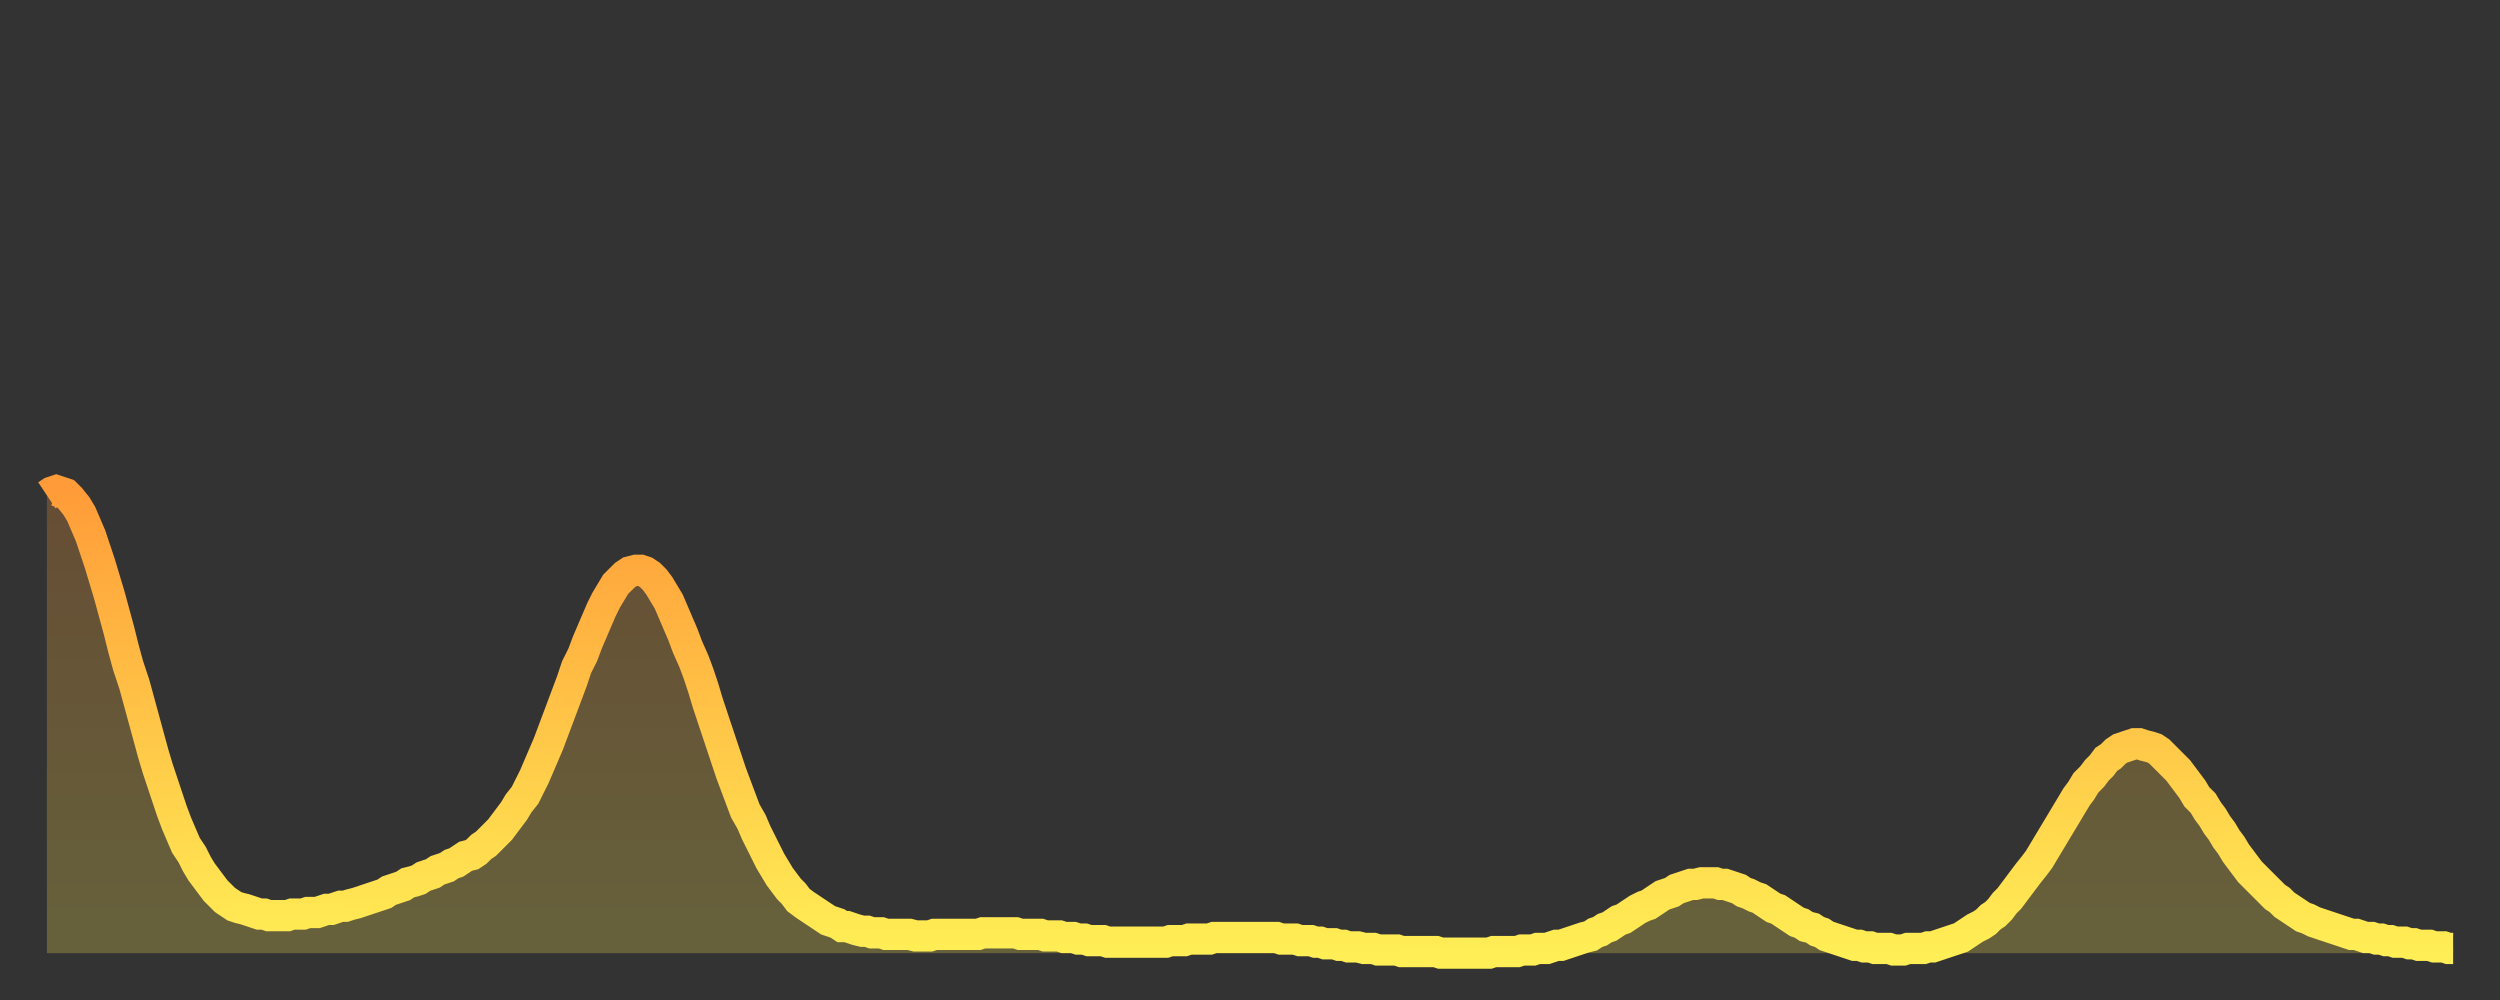 <?xml version="1.0" encoding="utf-8" ?>
<svg baseProfile="full" height="64" version="1.1" width="160" xmlns="http://www.w3.org/2000/svg" xmlns:ev="http://www.w3.org/2001/xml-events" xmlns:xlink="http://www.w3.org/1999/xlink"><rect width="100%" height="100%" fill="#333333" stroke="none"/><defs><linearGradient id="id1176272" x1="0" x2="0" y1="0" y2="1"><stop offset="0%" stop-color="#ff9c39" /><stop offset="50%" stop-color="#ffc547" /><stop offset="100%" stop-color="#ffee55" /></linearGradient></defs><g transform="translate(3,3)"><g><path d="M 0.0 28.7 0.3 28.5 0.6 28.4 0.9 28.5 1.2 28.6 1.5 28.9 1.9 29.4 2.2 29.9 2.5 30.6 2.8 31.3 3.1 32.2 3.4 33.1 3.7 34.1 4.0 35.1 4.3 36.2 4.6 37.3 4.9 38.5 5.2 39.6 5.6 40.8 5.9 41.9 6.2 43.0 6.5 44.1 6.8 45.2 7.1 46.2 7.4 47.1 7.7 48.0 8.0 48.9 8.3 49.7 8.6 50.4 8.9 51.1 9.3 51.7 9.6 52.3 9.9 52.8 10.2 53.2 10.5 53.6 10.8 54.0 11.1 54.3 11.4 54.6 11.7 54.8 12.0 55.0 12.3 55.1 12.7 55.2 13.0 55.3 13.3 55.4 13.6 55.5 13.9 55.5 14.2 55.6 14.5 55.6 14.8 55.6 15.1 55.6 15.4 55.6 15.7 55.5 16.0 55.5 16.4 55.5 16.7 55.4 17.0 55.4 17.3 55.4 17.6 55.3 17.9 55.2 18.2 55.2 18.5 55.1 18.8 55.0 19.1 55.0 19.4 54.9 19.8 54.8 20.1 54.7 20.4 54.6 20.7 54.5 21.0 54.4 21.3 54.3 21.6 54.2 21.9 54.0 22.2 53.9 22.5 53.8 22.8 53.7 23.1 53.5 23.5 53.4 23.8 53.3 24.1 53.1 24.4 53.0 24.7 52.9 25.0 52.7 25.3 52.6 25.6 52.5 25.9 52.3 26.2 52.2 26.5 52.0 26.8 51.8 27.2 51.7 27.5 51.5 27.8 51.2 28.1 51.0 28.4 50.7 28.7 50.4 29.0 50.1 29.3 49.7 29.6 49.3 29.9 48.9 30.2 48.4 30.6 47.9 30.9 47.3 31.2 46.7 31.5 46.0 31.8 45.3 32.1 44.6 32.4 43.8 32.7 43.0 33.0 42.2 33.3 41.4 33.6 40.6 33.9 39.7 34.3 38.9 34.6 38.1 34.9 37.4 35.2 36.7 35.5 36.0 35.8 35.4 36.1 34.9 36.4 34.4 36.7 34.1 37.0 33.8 37.3 33.6 37.7 33.5 38.0 33.5 38.3 33.6 38.6 33.8 38.9 34.1 39.2 34.5 39.5 35.0 39.8 35.5 40.1 36.2 40.4 36.9 40.7 37.6 41.0 38.4 41.4 39.3 41.7 40.1 42.0 41.0 42.3 42.0 42.6 42.9 42.9 43.8 43.2 44.7 43.5 45.6 43.8 46.5 44.1 47.3 44.4 48.1 44.7 48.9 45.1 49.6 45.4 50.3 45.7 50.9 46.0 51.5 46.3 52.1 46.6 52.6 46.9 53.1 47.2 53.5 47.5 53.9 47.8 54.2 48.1 54.6 48.5 54.9 48.8 55.1 49.1 55.3 49.4 55.5 49.7 55.7 50.0 55.9 50.3 56.0 50.6 56.1 50.9 56.3 51.2 56.3 51.5 56.4 51.8 56.5 52.2 56.6 52.5 56.6 52.8 56.7 53.1 56.7 53.4 56.7 53.7 56.8 54.0 56.8 54.3 56.8 54.6 56.8 54.9 56.8 55.2 56.8 55.6 56.9 55.9 56.9 56.2 56.9 56.5 56.9 56.8 56.8 57.1 56.8 57.4 56.8 57.7 56.8 58.0 56.8 58.3 56.8 58.6 56.8 58.9 56.8 59.3 56.8 59.6 56.8 59.9 56.7 60.2 56.7 60.5 56.7 60.8 56.7 61.1 56.7 61.4 56.7 61.7 56.7 62.0 56.7 62.3 56.8 62.6 56.8 63.0 56.8 63.3 56.8 63.6 56.8 63.9 56.9 64.2 56.9 64.5 56.9 64.8 56.9 65.1 57.0 65.4 57.0 65.7 57.0 66.0 57.1 66.4 57.1 66.7 57.2 67.0 57.2 67.3 57.2 67.6 57.2 67.9 57.3 68.2 57.3 68.5 57.3 68.8 57.3 69.1 57.3 69.4 57.3 69.7 57.3 70.1 57.3 70.4 57.3 70.7 57.3 71.0 57.3 71.3 57.3 71.6 57.3 71.9 57.2 72.2 57.2 72.5 57.2 72.8 57.2 73.1 57.1 73.5 57.1 73.8 57.1 74.1 57.1 74.4 57.1 74.7 57.0 75.0 57.0 75.3 57.0 75.6 57.0 75.9 57.0 76.2 57.0 76.5 57.0 76.8 57.0 77.2 57.0 77.5 57.0 77.8 57.0 78.1 57.0 78.4 57.0 78.7 57.0 79.0 57.1 79.3 57.1 79.6 57.1 79.9 57.1 80.2 57.2 80.5 57.2 80.9 57.2 81.2 57.3 81.5 57.3 81.8 57.4 82.1 57.4 82.4 57.4 82.7 57.5 83.0 57.5 83.3 57.6 83.6 57.6 83.9 57.6 84.3 57.7 84.6 57.7 84.9 57.7 85.2 57.8 85.5 57.8 85.8 57.8 86.1 57.8 86.4 57.8 86.7 57.9 87.0 57.9 87.3 57.9 87.6 57.9 88.0 57.9 88.3 57.9 88.6 57.9 88.9 57.9 89.2 58.0 89.5 58.0 89.8 58.0 90.1 58.0 90.4 58.0 90.7 58.0 91.0 58.0 91.4 58.0 91.7 58.0 92.0 58.0 92.3 58.0 92.6 57.9 92.9 57.9 93.2 57.9 93.5 57.9 93.8 57.9 94.1 57.9 94.4 57.8 94.7 57.8 95.1 57.8 95.4 57.7 95.7 57.7 96.0 57.7 96.3 57.6 96.6 57.5 96.9 57.5 97.2 57.4 97.5 57.3 97.8 57.2 98.1 57.1 98.4 57.0 98.8 56.9 99.1 56.7 99.4 56.6 99.7 56.4 100.0 56.3 100.3 56.1 100.6 55.9 100.9 55.8 101.2 55.6 101.5 55.4 101.8 55.2 102.2 55.0 102.5 54.9 102.8 54.7 103.1 54.5 103.4 54.3 103.7 54.2 104.0 54.1 104.3 53.9 104.6 53.8 104.9 53.7 105.2 53.6 105.5 53.6 105.9 53.5 106.2 53.5 106.5 53.5 106.8 53.5 107.1 53.6 107.4 53.6 107.7 53.7 108.0 53.8 108.3 53.9 108.6 54.1 108.9 54.2 109.3 54.4 109.6 54.5 109.9 54.7 110.2 54.9 110.5 55.1 110.8 55.2 111.1 55.4 111.4 55.6 111.7 55.8 112.0 56.0 112.3 56.1 112.6 56.3 113.0 56.4 113.3 56.6 113.6 56.7 113.9 56.9 114.2 57.0 114.5 57.1 114.8 57.2 115.1 57.3 115.4 57.4 115.7 57.5 116.0 57.5 116.3 57.6 116.7 57.6 117.0 57.7 117.3 57.7 117.6 57.7 117.9 57.7 118.2 57.8 118.5 57.8 118.8 57.8 119.1 57.7 119.4 57.7 119.7 57.7 120.1 57.7 120.4 57.6 120.7 57.6 121.0 57.5 121.3 57.4 121.6 57.3 121.9 57.2 122.2 57.1 122.5 57.0 122.8 56.8 123.1 56.6 123.4 56.4 123.8 56.2 124.1 56.0 124.4 55.7 124.7 55.5 125.0 55.2 125.3 54.8 125.6 54.5 125.9 54.1 126.2 53.7 126.5 53.3 126.8 52.9 127.2 52.4 127.5 52.0 127.8 51.5 128.1 51.0 128.4 50.5 128.7 50.0 129.0 49.5 129.3 49.0 129.6 48.5 129.9 48.0 130.2 47.6 130.5 47.1 130.9 46.7 131.2 46.3 131.5 46.0 131.8 45.6 132.1 45.4 132.4 45.1 132.7 44.9 133.0 44.8 133.3 44.7 133.6 44.6 133.9 44.6 134.2 44.7 134.6 44.8 134.9 44.9 135.2 45.1 135.5 45.4 135.8 45.7 136.1 46.0 136.4 46.3 136.7 46.7 137.0 47.1 137.3 47.5 137.6 48.0 138.0 48.4 138.3 48.9 138.6 49.3 138.9 49.8 139.2 50.2 139.5 50.7 139.8 51.1 140.1 51.6 140.4 52.0 140.7 52.4 141.0 52.8 141.3 53.1 141.7 53.5 142.0 53.8 142.3 54.1 142.6 54.4 142.9 54.6 143.2 54.9 143.5 55.1 143.8 55.3 144.1 55.5 144.4 55.7 144.7 55.8 145.1 56.0 145.4 56.1 145.7 56.2 146.0 56.3 146.3 56.4 146.6 56.5 146.9 56.6 147.2 56.7 147.5 56.8 147.8 56.8 148.1 56.9 148.4 57.0 148.8 57.0 149.1 57.1 149.4 57.1 149.7 57.2 150.0 57.2 150.3 57.3 150.6 57.3 150.9 57.3 151.2 57.4 151.5 57.4 151.8 57.5 152.1 57.5 152.5 57.5 152.8 57.6 153.1 57.6 153.4 57.6 153.7 57.7 154.0 57.7" fill="none" id="graph-curve" opacity="1" stroke="url(#id1176272)" stroke-width="2" /><path d="M 0 58 L 0.0 28.7 0.3 28.5 0.6 28.4 0.9 28.5 1.2 28.6 1.5 28.9 1.9 29.4 2.2 29.9 2.5 30.6 2.8 31.3 3.1 32.2 3.4 33.1 3.7 34.1 4.0 35.1 4.3 36.2 4.6 37.3 4.9 38.5 5.2 39.6 5.6 40.8 5.9 41.9 6.2 43.0 6.5 44.1 6.8 45.2 7.1 46.2 7.4 47.1 7.7 48.0 8.0 48.9 8.3 49.7 8.6 50.4 8.9 51.1 9.3 51.7 9.6 52.3 9.9 52.8 10.2 53.2 10.5 53.6 10.8 54.0 11.1 54.3 11.4 54.6 11.7 54.8 12.0 55.0 12.3 55.1 12.7 55.2 13.0 55.3 13.3 55.4 13.6 55.5 13.9 55.5 14.2 55.6 14.5 55.6 14.8 55.6 15.1 55.6 15.4 55.6 15.7 55.5 16.0 55.5 16.4 55.5 16.7 55.4 17.0 55.4 17.3 55.4 17.6 55.3 17.9 55.2 18.2 55.2 18.5 55.1 18.8 55.0 19.1 55.0 19.4 54.9 19.8 54.8 20.1 54.7 20.4 54.6 20.7 54.5 21.0 54.4 21.3 54.3 21.6 54.2 21.9 54.0 22.2 53.9 22.5 53.8 22.8 53.7 23.1 53.5 23.5 53.4 23.8 53.3 24.1 53.1 24.4 53.0 24.7 52.9 25.0 52.7 25.3 52.6 25.6 52.5 25.9 52.3 26.2 52.2 26.5 52.0 26.8 51.8 27.2 51.7 27.5 51.5 27.8 51.2 28.1 51.0 28.4 50.7 28.7 50.4 29.0 50.1 29.3 49.7 29.6 49.3 29.9 48.9 30.2 48.4 30.6 47.9 30.9 47.3 31.2 46.7 31.5 46.0 31.8 45.3 32.1 44.6 32.4 43.8 32.7 43.0 33.0 42.2 33.3 41.4 33.6 40.6 33.9 39.7 34.3 38.9 34.6 38.1 34.9 37.4 35.2 36.7 35.5 36.0 35.8 35.4 36.1 34.9 36.4 34.4 36.7 34.1 37.0 33.8 37.3 33.6 37.7 33.5 38.0 33.5 38.3 33.6 38.6 33.8 38.9 34.1 39.2 34.5 39.5 35.0 39.8 35.5 40.1 36.2 40.4 36.9 40.7 37.6 41.0 38.4 41.4 39.3 41.7 40.1 42.0 41.0 42.3 42.0 42.6 42.9 42.9 43.8 43.2 44.7 43.5 45.6 43.8 46.5 44.1 47.3 44.4 48.1 44.7 48.9 45.1 49.6 45.4 50.3 45.7 50.9 46.0 51.5 46.3 52.1 46.6 52.6 46.9 53.1 47.2 53.5 47.5 53.9 47.8 54.2 48.1 54.6 48.5 54.9 48.8 55.1 49.1 55.3 49.4 55.5 49.7 55.7 50.0 55.9 50.3 56.0 50.6 56.1 50.9 56.3 51.2 56.3 51.5 56.4 51.8 56.5 52.2 56.6 52.5 56.6 52.8 56.7 53.1 56.7 53.4 56.7 53.7 56.8 54.0 56.8 54.3 56.8 54.6 56.8 54.9 56.8 55.2 56.8 55.6 56.9 55.9 56.9 56.2 56.9 56.5 56.9 56.8 56.8 57.1 56.8 57.4 56.8 57.7 56.8 58.0 56.8 58.3 56.8 58.6 56.8 58.9 56.8 59.3 56.8 59.6 56.8 59.9 56.7 60.2 56.7 60.5 56.7 60.8 56.7 61.1 56.7 61.4 56.7 61.7 56.7 62.0 56.7 62.3 56.8 62.6 56.8 63.0 56.8 63.3 56.8 63.6 56.8 63.9 56.9 64.2 56.9 64.5 56.9 64.8 56.9 65.1 57.0 65.4 57.0 65.7 57.0 66.0 57.1 66.4 57.1 66.7 57.2 67.0 57.2 67.3 57.2 67.6 57.2 67.9 57.3 68.2 57.3 68.5 57.3 68.8 57.3 69.1 57.3 69.4 57.3 69.7 57.3 70.1 57.3 70.4 57.3 70.7 57.3 71.0 57.3 71.3 57.3 71.6 57.3 71.9 57.2 72.2 57.2 72.5 57.2 72.8 57.2 73.1 57.1 73.5 57.1 73.8 57.1 74.1 57.1 74.4 57.1 74.7 57.0 75.0 57.0 75.3 57.0 75.6 57.0 75.9 57.0 76.2 57.0 76.5 57.0 76.8 57.0 77.2 57.0 77.5 57.0 77.8 57.0 78.1 57.0 78.4 57.0 78.7 57.0 79.0 57.1 79.3 57.1 79.6 57.1 79.9 57.1 80.2 57.2 80.5 57.2 80.9 57.2 81.2 57.3 81.5 57.3 81.8 57.4 82.1 57.4 82.4 57.4 82.7 57.5 83.0 57.5 83.3 57.6 83.6 57.6 83.9 57.6 84.3 57.7 84.6 57.7 84.9 57.7 85.2 57.8 85.5 57.8 85.8 57.8 86.1 57.8 86.4 57.8 86.7 57.9 87.0 57.9 87.3 57.9 87.6 57.9 88.0 57.9 88.3 57.9 88.6 57.9 88.9 57.9 89.2 58.0 89.5 58.0 89.8 58.0 90.1 58.0 90.4 58.0 90.7 58.0 91.0 58.0 91.4 58.0 91.7 58.0 92.0 58.0 92.3 58.0 92.6 57.9 92.9 57.9 93.2 57.9 93.5 57.9 93.8 57.9 94.1 57.9 94.4 57.8 94.7 57.8 95.1 57.8 95.4 57.7 95.7 57.7 96.0 57.7 96.3 57.6 96.6 57.5 96.9 57.5 97.2 57.4 97.5 57.3 97.8 57.2 98.1 57.1 98.4 57.0 98.8 56.9 99.1 56.7 99.4 56.6 99.7 56.4 100.0 56.3 100.3 56.1 100.6 55.9 100.9 55.8 101.2 55.6 101.5 55.4 101.8 55.2 102.2 55.0 102.5 54.9 102.8 54.7 103.1 54.5 103.4 54.3 103.7 54.2 104.0 54.1 104.3 53.9 104.6 53.8 104.9 53.7 105.2 53.6 105.5 53.6 105.9 53.5 106.2 53.5 106.5 53.5 106.8 53.5 107.1 53.6 107.4 53.6 107.7 53.7 108.0 53.8 108.3 53.9 108.6 54.1 108.9 54.2 109.3 54.4 109.6 54.5 109.9 54.7 110.2 54.9 110.5 55.1 110.8 55.2 111.1 55.4 111.4 55.6 111.7 55.8 112.0 56.0 112.3 56.1 112.6 56.3 113.0 56.4 113.3 56.6 113.6 56.7 113.9 56.9 114.2 57.0 114.5 57.1 114.8 57.2 115.1 57.3 115.4 57.4 115.7 57.5 116.0 57.5 116.3 57.6 116.7 57.6 117.0 57.7 117.3 57.7 117.6 57.7 117.9 57.7 118.2 57.8 118.5 57.8 118.8 57.8 119.1 57.7 119.4 57.7 119.7 57.7 120.1 57.7 120.4 57.6 120.7 57.6 121.0 57.5 121.3 57.4 121.6 57.3 121.9 57.2 122.2 57.1 122.5 57.0 122.8 56.8 123.1 56.6 123.4 56.4 123.8 56.2 124.1 56.0 124.4 55.7 124.7 55.5 125.0 55.2 125.3 54.8 125.6 54.5 125.9 54.1 126.2 53.7 126.5 53.3 126.8 52.9 127.2 52.4 127.5 52.0 127.8 51.5 128.1 51.0 128.4 50.5 128.7 50.0 129.0 49.5 129.3 49.0 129.6 48.5 129.9 48.0 130.2 47.6 130.5 47.1 130.9 46.7 131.2 46.3 131.5 46.0 131.8 45.6 132.1 45.4 132.4 45.1 132.7 44.9 133.0 44.8 133.3 44.7 133.6 44.6 133.9 44.6 134.2 44.7 134.6 44.8 134.9 44.9 135.2 45.1 135.5 45.4 135.8 45.7 136.1 46.0 136.4 46.3 136.7 46.7 137.0 47.1 137.3 47.5 137.6 48.0 138.0 48.4 138.3 48.9 138.6 49.3 138.9 49.8 139.2 50.2 139.5 50.7 139.8 51.1 140.1 51.6 140.4 52.0 140.7 52.4 141.0 52.8 141.3 53.1 141.7 53.5 142.0 53.8 142.3 54.1 142.6 54.4 142.9 54.6 143.2 54.9 143.5 55.1 143.8 55.3 144.1 55.5 144.4 55.7 144.7 55.8 145.1 56.0 145.4 56.1 145.7 56.2 146.0 56.3 146.3 56.4 146.6 56.5 146.9 56.6 147.2 56.7 147.5 56.8 147.8 56.8 148.1 56.9 148.4 57.0 148.8 57.0 149.1 57.1 149.4 57.1 149.7 57.2 150.0 57.2 150.3 57.3 150.6 57.3 150.9 57.3 151.2 57.4 151.5 57.4 151.8 57.5 152.1 57.5 152.5 57.5 152.8 57.6 153.1 57.6 153.4 57.6 153.7 57.7 154.0 57.7 154 58" fill="url(#id1176272)" fill-opacity=".25" id="graph-shadow" /></g></g></svg>